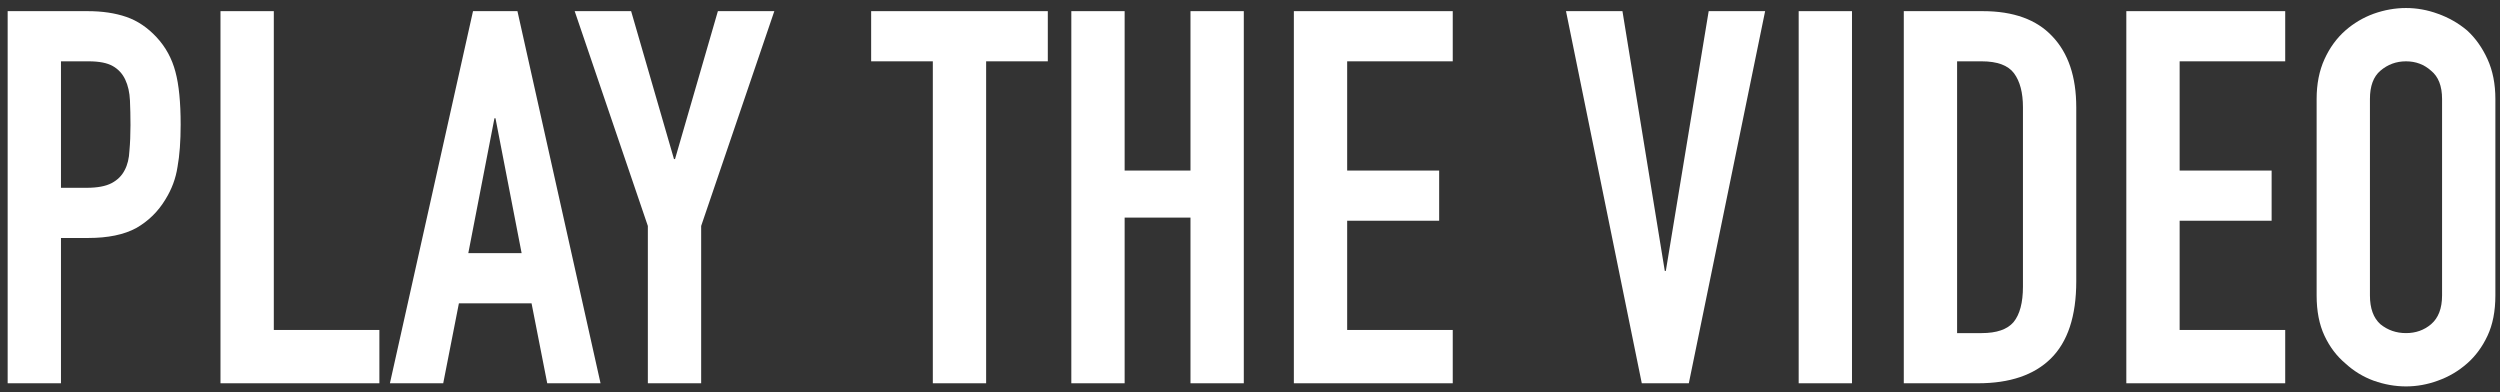 <svg width="287" height="45" viewBox="0 0 287 45" fill="none" xmlns="http://www.w3.org/2000/svg">
<rect x="0" y="0" width="287" height="45" fill="#333333" stroke="none"/>
<path d="M265.949 11.36C265.949 9.64 266.249 8.12 266.849 6.8C267.449 5.48 268.249 4.38 269.249 3.5C270.209 2.66 271.289 2.02 272.489 1.58C273.729 1.14 274.969 0.92 276.209 0.92C277.449 0.92 278.669 1.14 279.869 1.58C281.109 2.02 282.229 2.66 283.229 3.5C284.189 4.38 284.969 5.48 285.569 6.8C286.169 8.12 286.469 9.64 286.469 11.36V33.92C286.469 35.72 286.169 37.26 285.569 38.54C284.969 39.82 284.189 40.88 283.229 41.72C282.229 42.6 281.109 43.26 279.869 43.7C278.669 44.14 277.449 44.36 276.209 44.36C274.969 44.36 273.729 44.14 272.489 43.7C271.289 43.26 270.209 42.6 269.249 41.72C268.249 40.88 267.449 39.82 266.849 38.54C266.249 37.26 265.949 35.72 265.949 33.92V11.36ZM272.069 33.92C272.069 35.4 272.469 36.5 273.269 37.22C274.109 37.9 275.089 38.24 276.209 38.24C277.329 38.24 278.289 37.9 279.089 37.22C279.929 36.5 280.349 35.4 280.349 33.92V11.36C280.349 9.88 279.929 8.8 279.089 8.12C278.289 7.4 277.329 7.04 276.209 7.04C275.089 7.04 274.109 7.4 273.269 8.12C272.469 8.8 272.069 9.88 272.069 11.36V33.92Z" fill="white"/>
<path d="M244.102 44V1.28H262.342V7.04H250.222V19.58H260.782V25.34H250.222V37.88H262.342V44H244.102Z" fill="white"/>
<path d="M218.555 44V1.28H227.615C231.135 1.28 233.795 2.24 235.595 4.16C237.435 6.08 238.355 8.8 238.355 12.32V32.3C238.355 36.3 237.375 39.26 235.415 41.18C233.495 43.06 230.715 44 227.075 44H218.555ZM224.675 7.04V38.24H227.495C229.215 38.24 230.435 37.82 231.155 36.98C231.875 36.1 232.235 34.74 232.235 32.9V12.32C232.235 10.64 231.895 9.34 231.215 8.42C230.535 7.5 229.295 7.04 227.495 7.04H224.675Z" fill="white"/>
<path d="M206.488 44V1.28H212.608V44H206.488Z" fill="white"/>
<path d="M202.637 1.28L193.877 44H188.477L179.777 1.28H186.257L191.117 31.1H191.237L196.157 1.28H202.637Z" fill="white"/>
<path d="M148.535 44V1.28H166.775V7.04H154.655V19.58H165.215V25.34H154.655V37.88H166.775V44H148.535Z" fill="white"/>
<path d="M122.988 44V1.28H129.108V19.58H136.668V1.28H142.788V44H136.668V24.98H129.108V44H122.988Z" fill="white"/>
<path d="M107.088 44V7.04H100.008V1.28H120.288V7.04H113.208V44H107.088Z" fill="white"/>
<path d="M74.373 44V25.94L65.973 1.28H72.453L77.373 18.26H77.493L82.413 1.28H88.893L80.493 25.94V44H74.373Z" fill="white"/>
<path d="M59.882 29.06L56.882 13.58H56.762L53.762 29.06H59.882ZM44.762 44L54.302 1.28H59.402L68.942 44H62.822L61.022 34.82H52.682L50.882 44H44.762Z" fill="white"/>
<path d="M25.312 44V1.28H31.433V37.88H43.553V44H25.312Z" fill="white"/>
<path d="M0.879 44V1.28H10.059C11.739 1.28 13.219 1.5 14.499 1.94C15.779 2.38 16.939 3.16 17.979 4.28C19.019 5.4 19.739 6.72 20.139 8.24C20.539 9.72 20.739 11.74 20.739 14.3C20.739 16.22 20.619 17.84 20.379 19.16C20.179 20.48 19.719 21.72 18.999 22.88C18.159 24.28 17.039 25.38 15.639 26.18C14.239 26.94 12.399 27.32 10.119 27.32H6.999V44H0.879ZM6.999 7.04V21.56H9.939C11.179 21.56 12.139 21.38 12.819 21.02C13.499 20.66 13.999 20.16 14.319 19.52C14.639 18.92 14.819 18.18 14.859 17.3C14.939 16.42 14.979 15.44 14.979 14.36C14.979 13.36 14.959 12.42 14.919 11.54C14.879 10.62 14.699 9.82 14.379 9.14C14.059 8.46 13.579 7.94 12.939 7.58C12.299 7.22 11.379 7.04 10.179 7.04H6.999Z" fill="white"/>
</svg>
